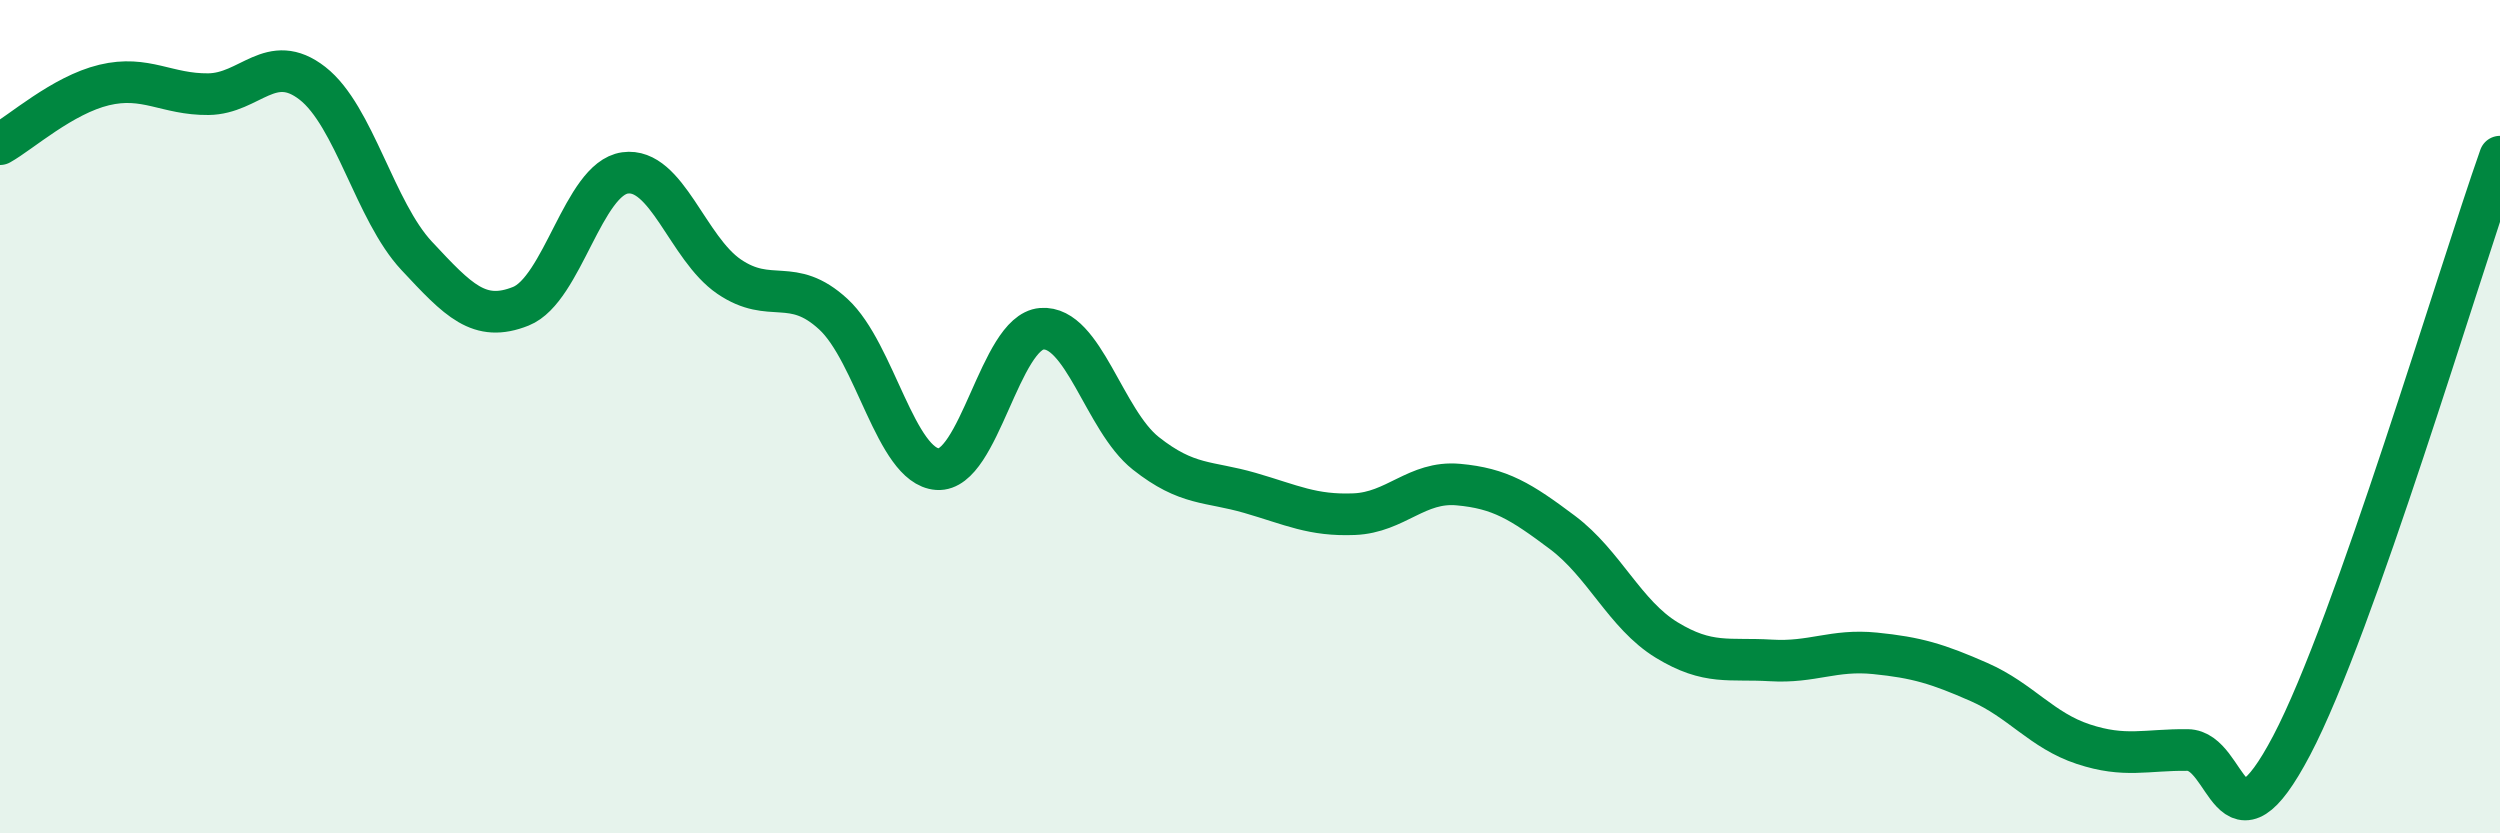 
    <svg width="60" height="20" viewBox="0 0 60 20" xmlns="http://www.w3.org/2000/svg">
      <path
        d="M 0,3.46 C 0.5,3.18 1.5,2.28 2.5,2.04 C 3.5,1.8 4,2.27 5,2.26 C 6,2.25 6.5,1.22 7.5,2 C 8.5,2.78 9,5.07 10,6.14 C 11,7.21 11.5,7.75 12.5,7.35 C 13.5,6.95 14,4.29 15,4.15 C 16,4.01 16.5,5.96 17.5,6.64 C 18.5,7.32 19,6.62 20,7.54 C 21,8.46 21.5,11.19 22.5,11.26 C 23.5,11.33 24,7.97 25,7.89 C 26,7.81 26.5,10.09 27.5,10.88 C 28.5,11.67 29,11.54 30,11.83 C 31,12.12 31.5,12.38 32.5,12.34 C 33.5,12.3 34,11.54 35,11.63 C 36,11.72 36.5,12.03 37.5,12.78 C 38.5,13.53 39,14.75 40,15.36 C 41,15.97 41.5,15.79 42.5,15.85 C 43.5,15.91 44,15.58 45,15.68 C 46,15.78 46.5,15.93 47.5,16.37 C 48.5,16.81 49,17.53 50,17.86 C 51,18.19 51.5,17.99 52.5,18 C 53.5,18.01 53.5,20.74 55,17.89 C 56.5,15.04 59,6.59 60,3.76L60 20L0 20Z"
        fill="#008740"
        opacity="0.1"
        stroke-linecap="round"
        stroke-linejoin="round"
      />
      <path
        d="M 0,3.46 C 0.5,3.18 1.5,2.28 2.5,2.04 C 3.5,1.8 4,2.27 5,2.26 C 6,2.25 6.5,1.22 7.5,2 C 8.5,2.78 9,5.07 10,6.14 C 11,7.21 11.5,7.75 12.5,7.35 C 13.5,6.95 14,4.29 15,4.15 C 16,4.01 16.5,5.96 17.5,6.64 C 18.5,7.32 19,6.62 20,7.54 C 21,8.46 21.5,11.19 22.5,11.26 C 23.5,11.33 24,7.97 25,7.89 C 26,7.81 26.5,10.09 27.5,10.88 C 28.5,11.67 29,11.54 30,11.83 C 31,12.12 31.5,12.38 32.5,12.34 C 33.5,12.3 34,11.54 35,11.63 C 36,11.72 36.5,12.03 37.5,12.78 C 38.5,13.53 39,14.75 40,15.36 C 41,15.97 41.5,15.79 42.5,15.85 C 43.5,15.91 44,15.58 45,15.68 C 46,15.78 46.5,15.93 47.5,16.37 C 48.5,16.81 49,17.53 50,17.86 C 51,18.19 51.5,17.99 52.5,18 C 53.5,18.01 53.5,20.74 55,17.89 C 56.5,15.04 59,6.59 60,3.76"
        stroke="#008740"
        stroke-width="1"
        fill="none"
        stroke-linecap="round"
        stroke-linejoin="round"
      />
    </svg>
  
